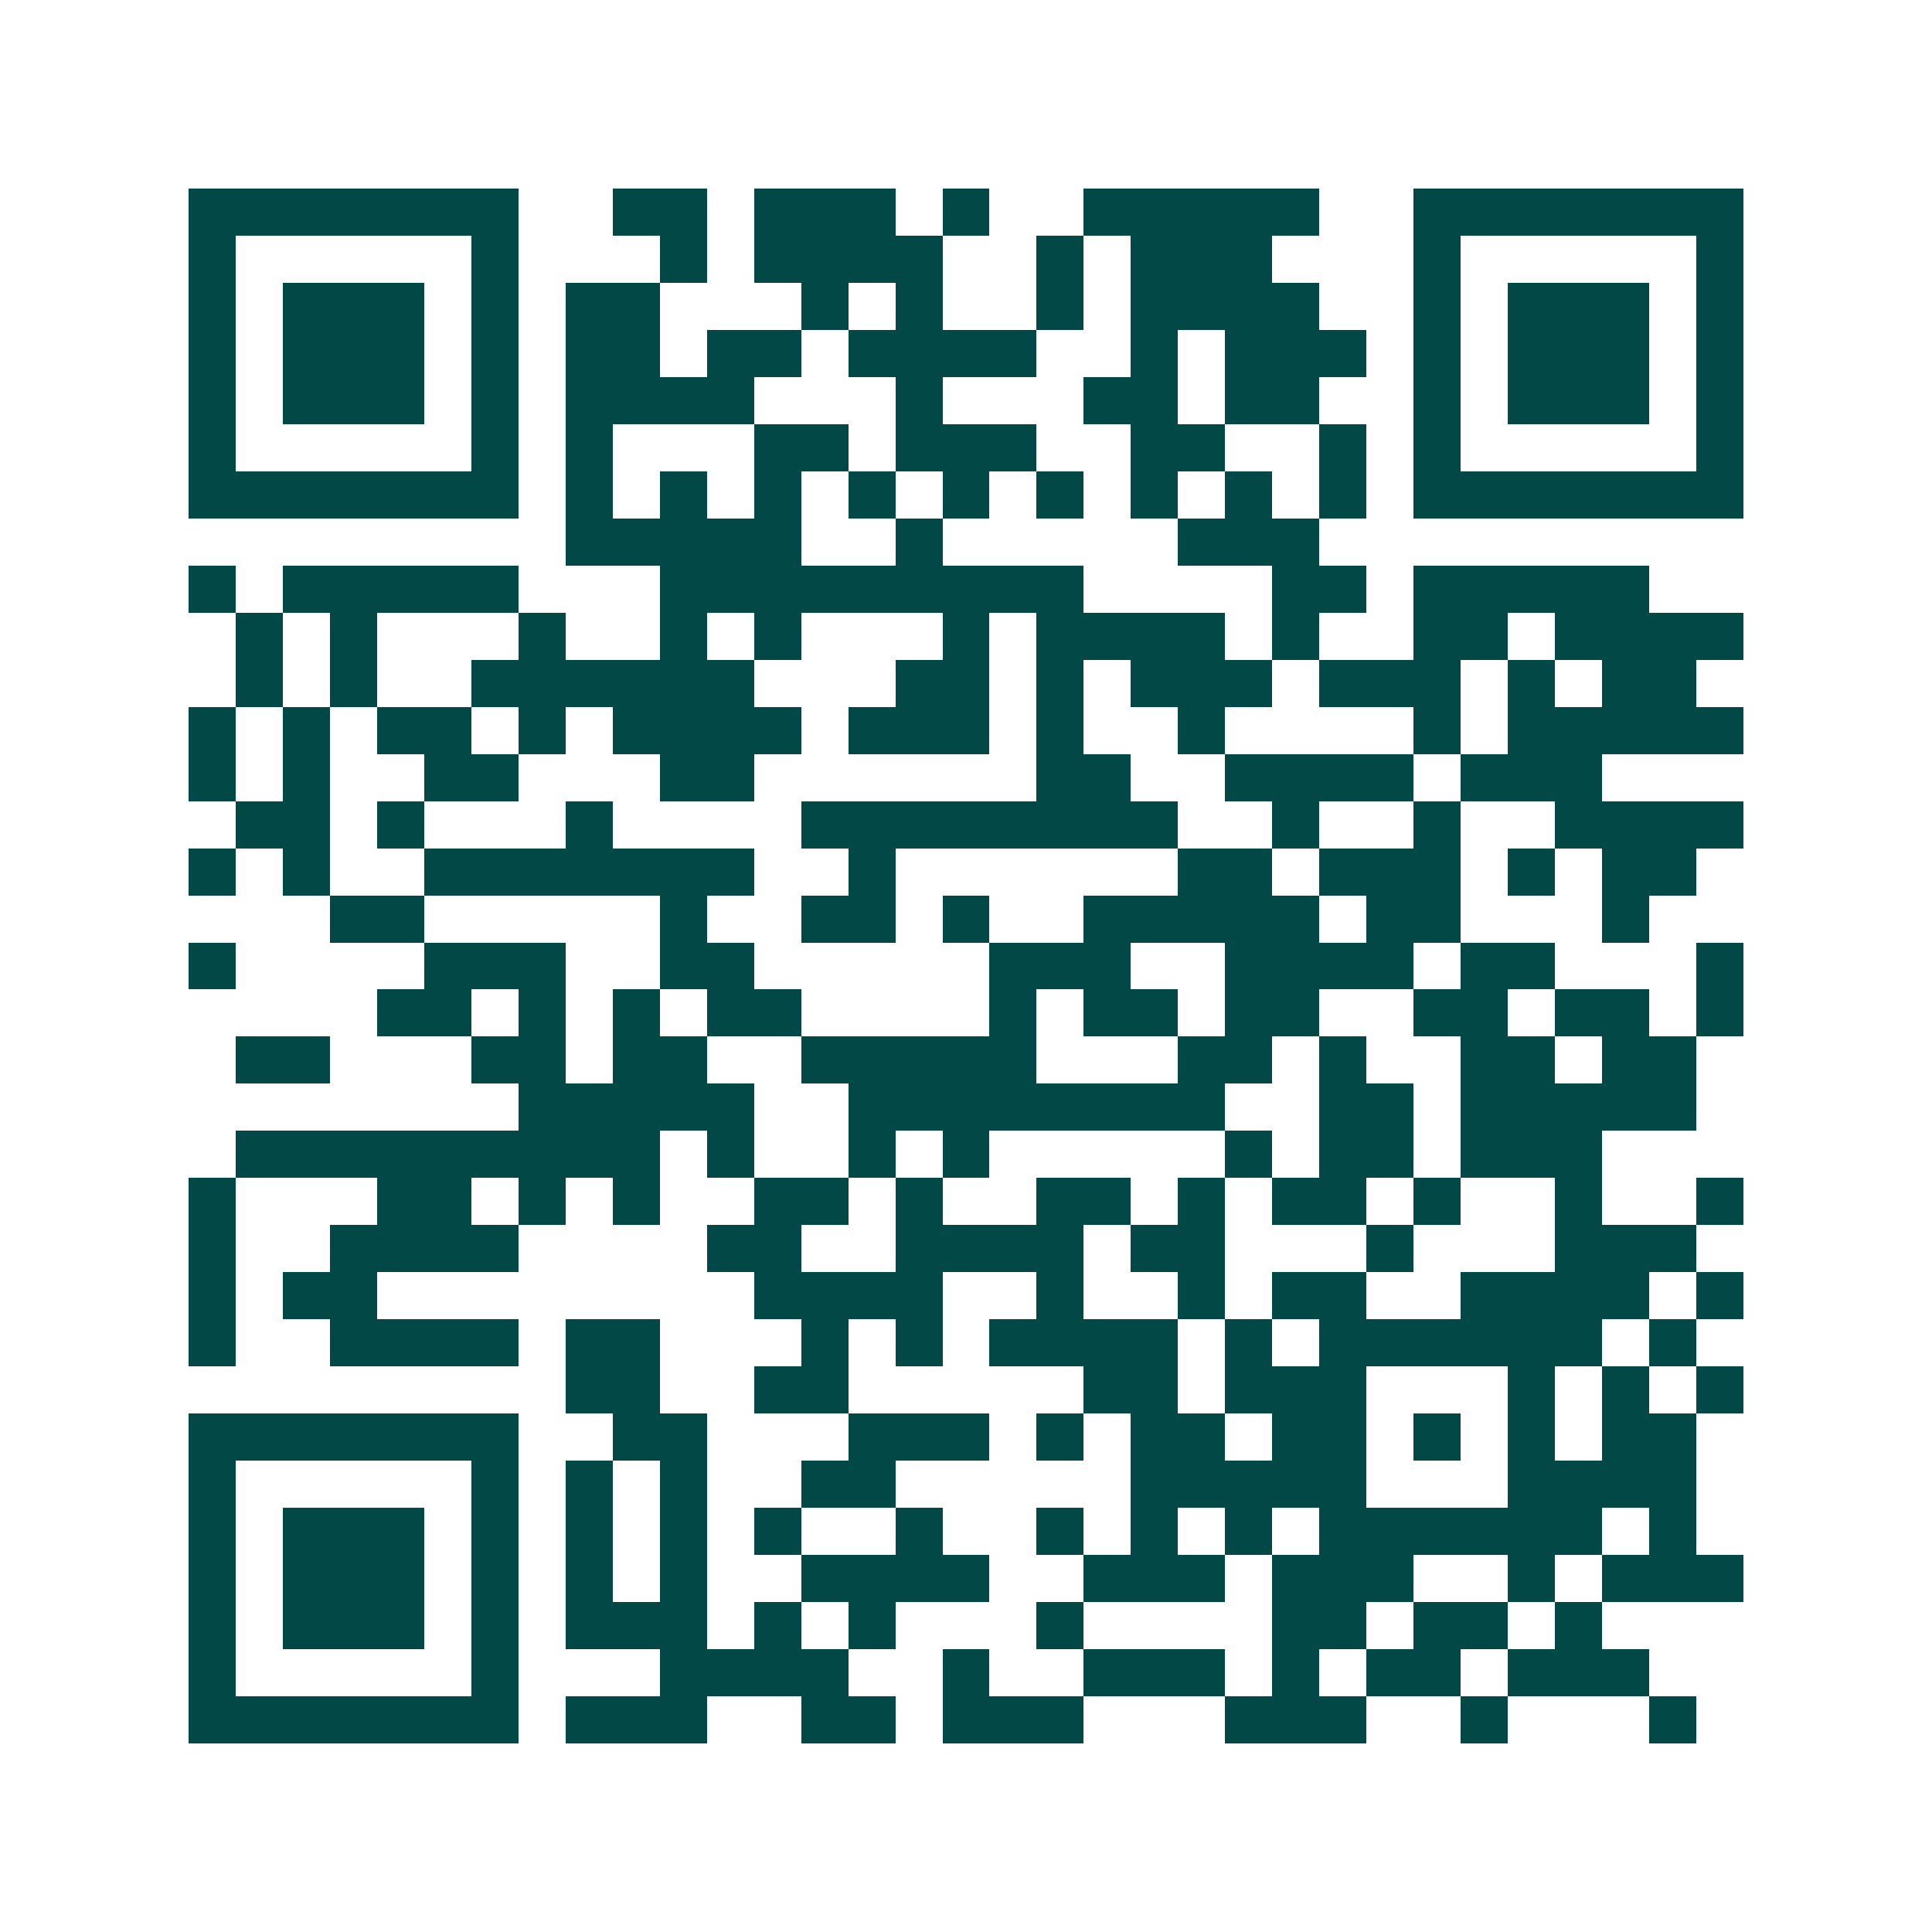 <svg xmlns="http://www.w3.org/2000/svg" width="200" height="200" viewBox="0 0 41 41" shape-rendering="crispEdges"><path fill="#ffffff" d="M0 0h41v41H0z"/><path stroke="#014847" d="M4 4.5h7m2 0h2m1 0h3m1 0h1m2 0h5m2 0h7M4 5.5h1m5 0h1m3 0h1m1 0h4m2 0h1m1 0h3m3 0h1m5 0h1M4 6.5h1m1 0h3m1 0h1m1 0h2m3 0h1m1 0h1m2 0h1m1 0h4m2 0h1m1 0h3m1 0h1M4 7.5h1m1 0h3m1 0h1m1 0h2m1 0h2m1 0h4m2 0h1m1 0h3m1 0h1m1 0h3m1 0h1M4 8.5h1m1 0h3m1 0h1m1 0h4m3 0h1m3 0h2m1 0h2m2 0h1m1 0h3m1 0h1M4 9.5h1m5 0h1m1 0h1m3 0h2m1 0h3m2 0h2m2 0h1m1 0h1m5 0h1M4 10.5h7m1 0h1m1 0h1m1 0h1m1 0h1m1 0h1m1 0h1m1 0h1m1 0h1m1 0h1m1 0h7M12 11.5h5m2 0h1m5 0h3M4 12.5h1m1 0h5m3 0h9m4 0h2m1 0h5M5 13.5h1m1 0h1m3 0h1m2 0h1m1 0h1m3 0h1m1 0h4m1 0h1m2 0h2m1 0h4M5 14.5h1m1 0h1m2 0h6m3 0h2m1 0h1m1 0h3m1 0h3m1 0h1m1 0h2M4 15.5h1m1 0h1m1 0h2m1 0h1m1 0h4m1 0h3m1 0h1m2 0h1m4 0h1m1 0h5M4 16.5h1m1 0h1m2 0h2m3 0h2m6 0h2m2 0h4m1 0h3M5 17.5h2m1 0h1m3 0h1m4 0h8m2 0h1m2 0h1m2 0h4M4 18.5h1m1 0h1m2 0h7m2 0h1m6 0h2m1 0h3m1 0h1m1 0h2M7 19.5h2m5 0h1m2 0h2m1 0h1m2 0h5m1 0h2m3 0h1M4 20.5h1m4 0h3m2 0h2m5 0h3m2 0h4m1 0h2m3 0h1M8 21.5h2m1 0h1m1 0h1m1 0h2m4 0h1m1 0h2m1 0h2m2 0h2m1 0h2m1 0h1M5 22.5h2m3 0h2m1 0h2m2 0h5m3 0h2m1 0h1m2 0h2m1 0h2M11 23.5h5m2 0h8m2 0h2m1 0h5M5 24.5h9m1 0h1m2 0h1m1 0h1m5 0h1m1 0h2m1 0h3M4 25.5h1m3 0h2m1 0h1m1 0h1m2 0h2m1 0h1m2 0h2m1 0h1m1 0h2m1 0h1m2 0h1m2 0h1M4 26.5h1m2 0h4m4 0h2m2 0h4m1 0h2m3 0h1m3 0h3M4 27.5h1m1 0h2m8 0h4m2 0h1m2 0h1m1 0h2m2 0h4m1 0h1M4 28.5h1m2 0h4m1 0h2m3 0h1m1 0h1m1 0h4m1 0h1m1 0h6m1 0h1M12 29.5h2m2 0h2m5 0h2m1 0h3m3 0h1m1 0h1m1 0h1M4 30.5h7m2 0h2m3 0h3m1 0h1m1 0h2m1 0h2m1 0h1m1 0h1m1 0h2M4 31.5h1m5 0h1m1 0h1m1 0h1m2 0h2m5 0h5m3 0h4M4 32.5h1m1 0h3m1 0h1m1 0h1m1 0h1m1 0h1m2 0h1m2 0h1m1 0h1m1 0h1m1 0h6m1 0h1M4 33.5h1m1 0h3m1 0h1m1 0h1m1 0h1m2 0h4m2 0h3m1 0h3m2 0h1m1 0h3M4 34.5h1m1 0h3m1 0h1m1 0h3m1 0h1m1 0h1m3 0h1m4 0h2m1 0h2m1 0h1M4 35.5h1m5 0h1m3 0h4m2 0h1m2 0h3m1 0h1m1 0h2m1 0h3M4 36.5h7m1 0h3m2 0h2m1 0h3m3 0h3m2 0h1m3 0h1"/></svg>
